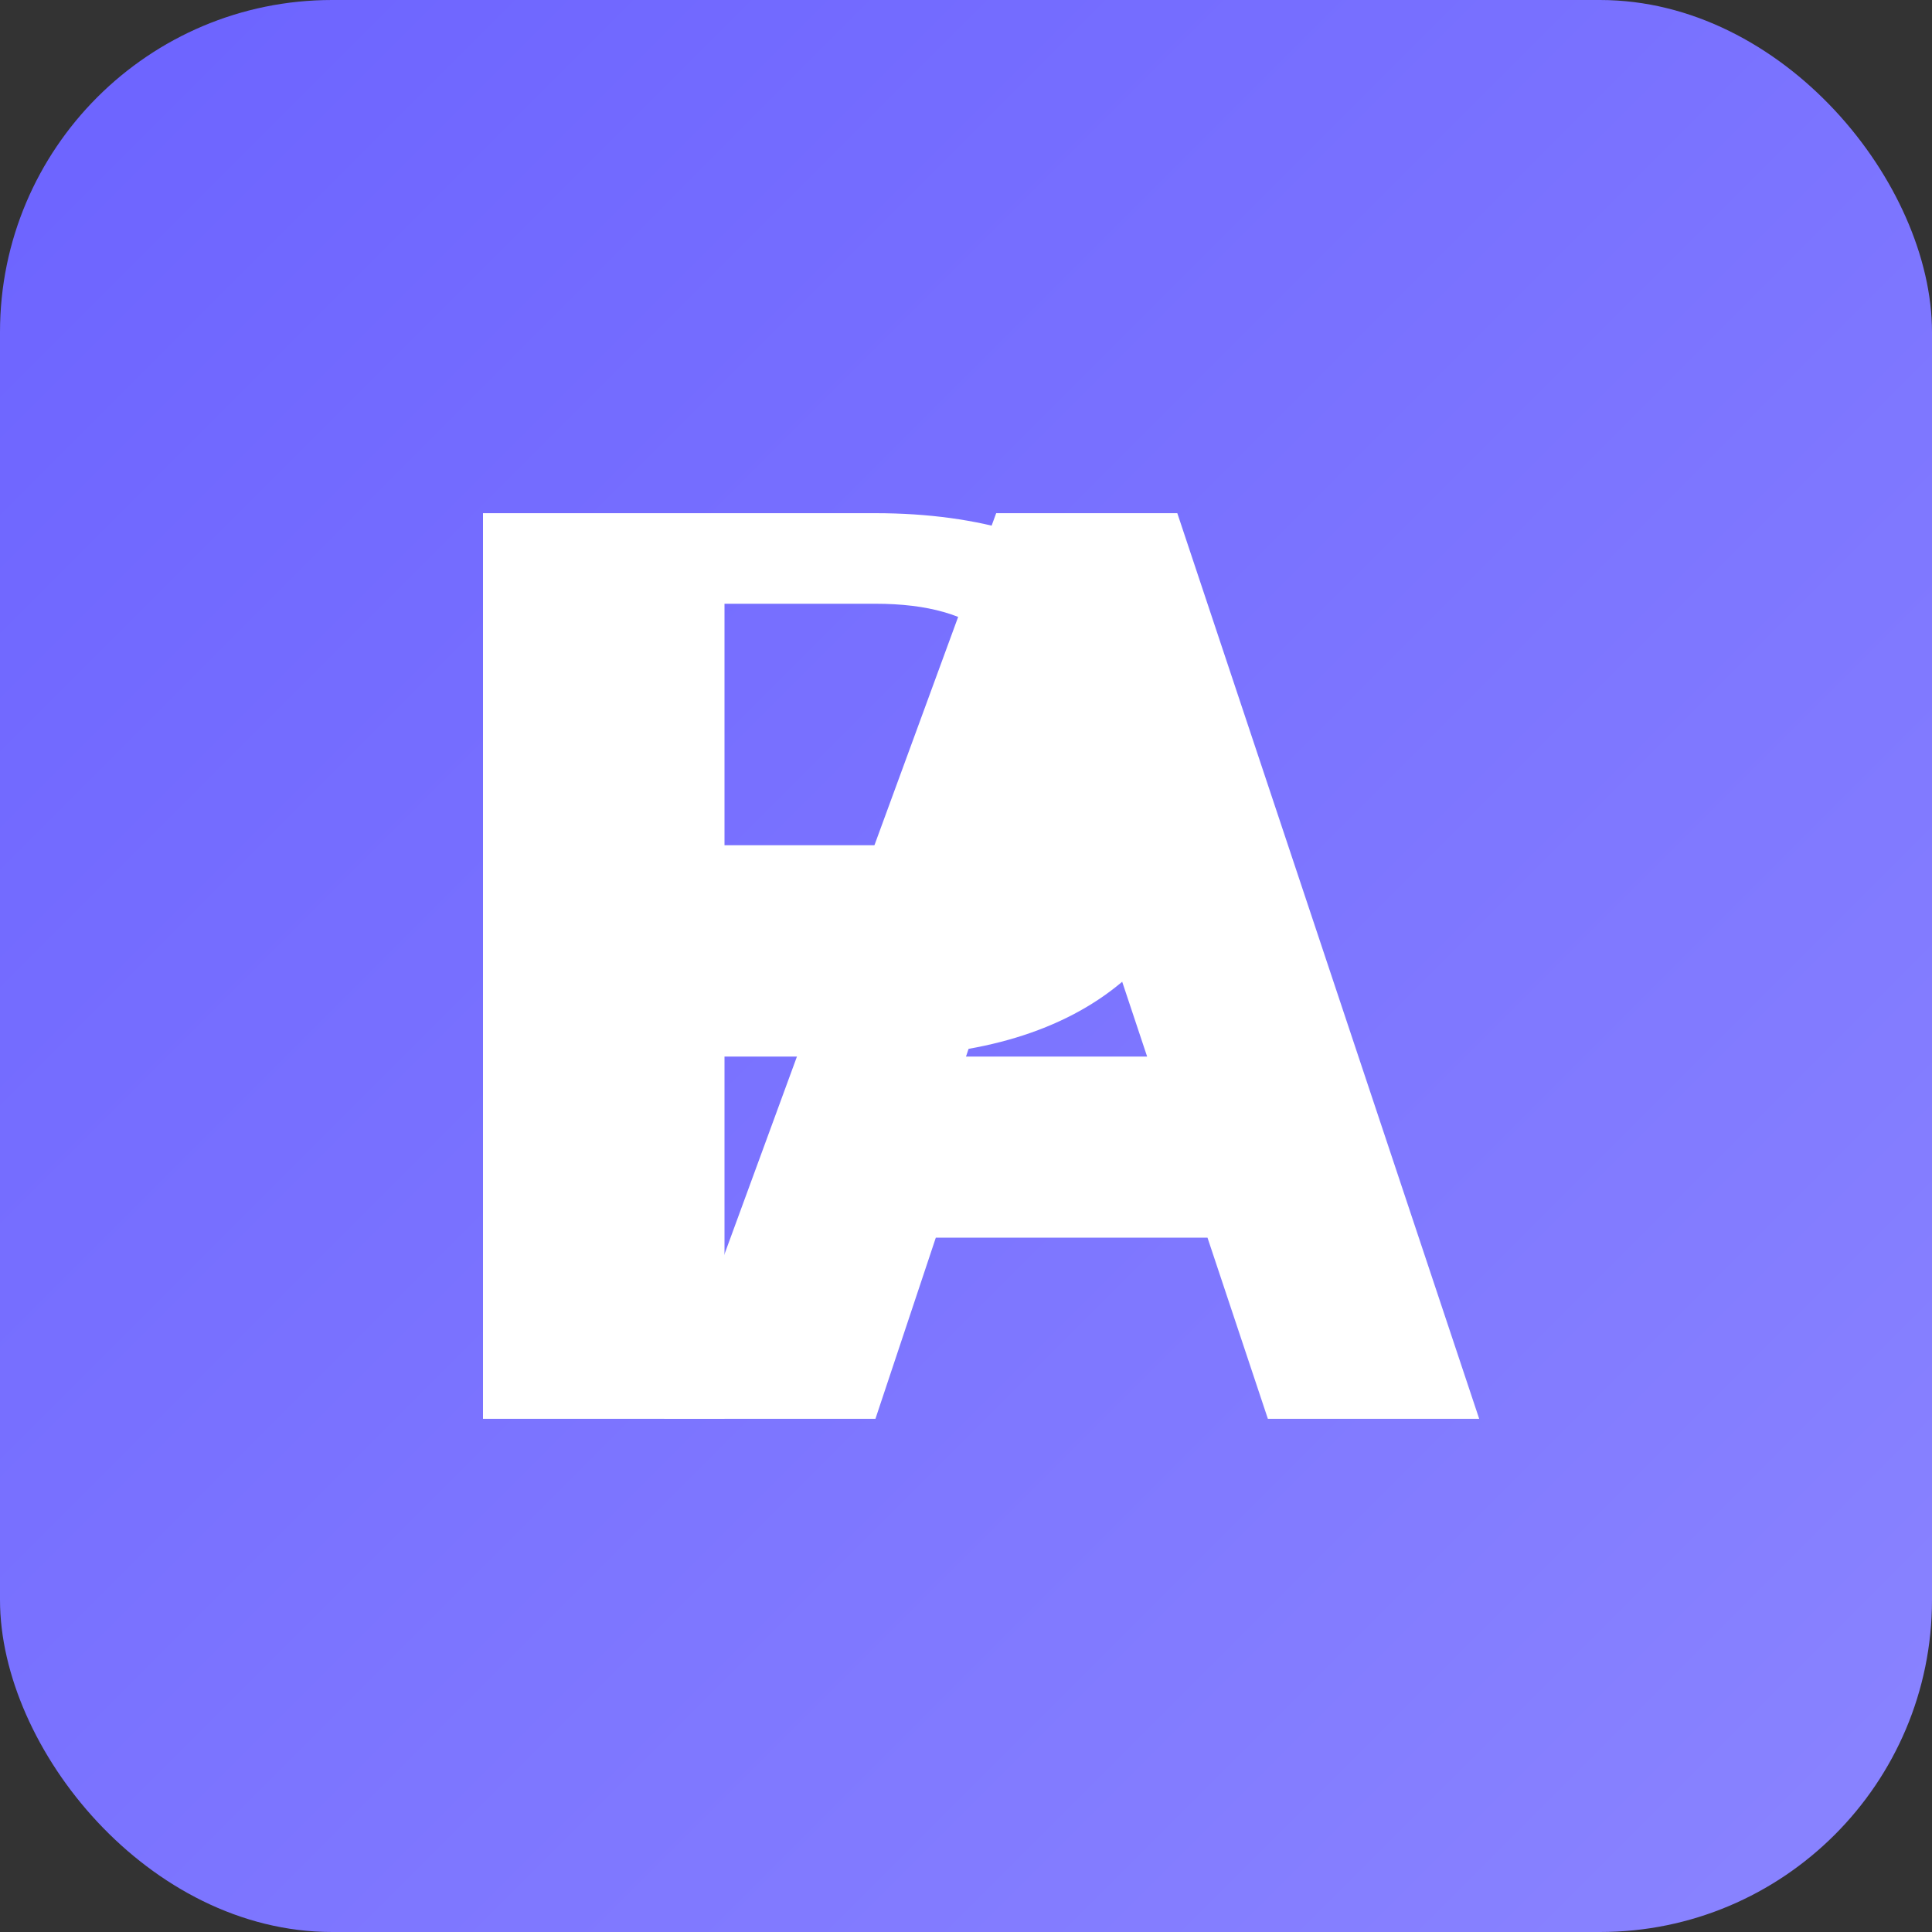 <!-- favicon.svg -->
<svg xmlns="http://www.w3.org/2000/svg" viewBox="0 0 256 256">
  <rect x="0" y="0" width="256" height="256" fill="#333333" stroke="none"/>
  <defs>
    <linearGradient id="g" x1="0" y1="0" x2="1" y2="1">
      <stop offset="0" stop-color="#6C63FF"/>
      <stop offset="1" stop-color="#8A84FF"/>
    </linearGradient>
  </defs>
  <!-- Fondo -->
  <rect x="0" y="0" width="256" height="256" rx="44" fill="url(#g)"/>
  <!-- Monograma "PA" -->
  <g fill="#ffffff">
    <!-- P -->
    <path d="M64 188V68h52c28 0 44 14 44 36s-16 36-44 36H96v48H64zm32-76h20c14 0 20-6 20-16s-6-16-20-16H96v32z"/>
    <!-- A -->
    <path d="M196 188h-28l-8-24h-36l-8 24h-28L132 68h24l40 120zm-44-48-12-36-12 36h24z"/>
  </g>
</svg>
